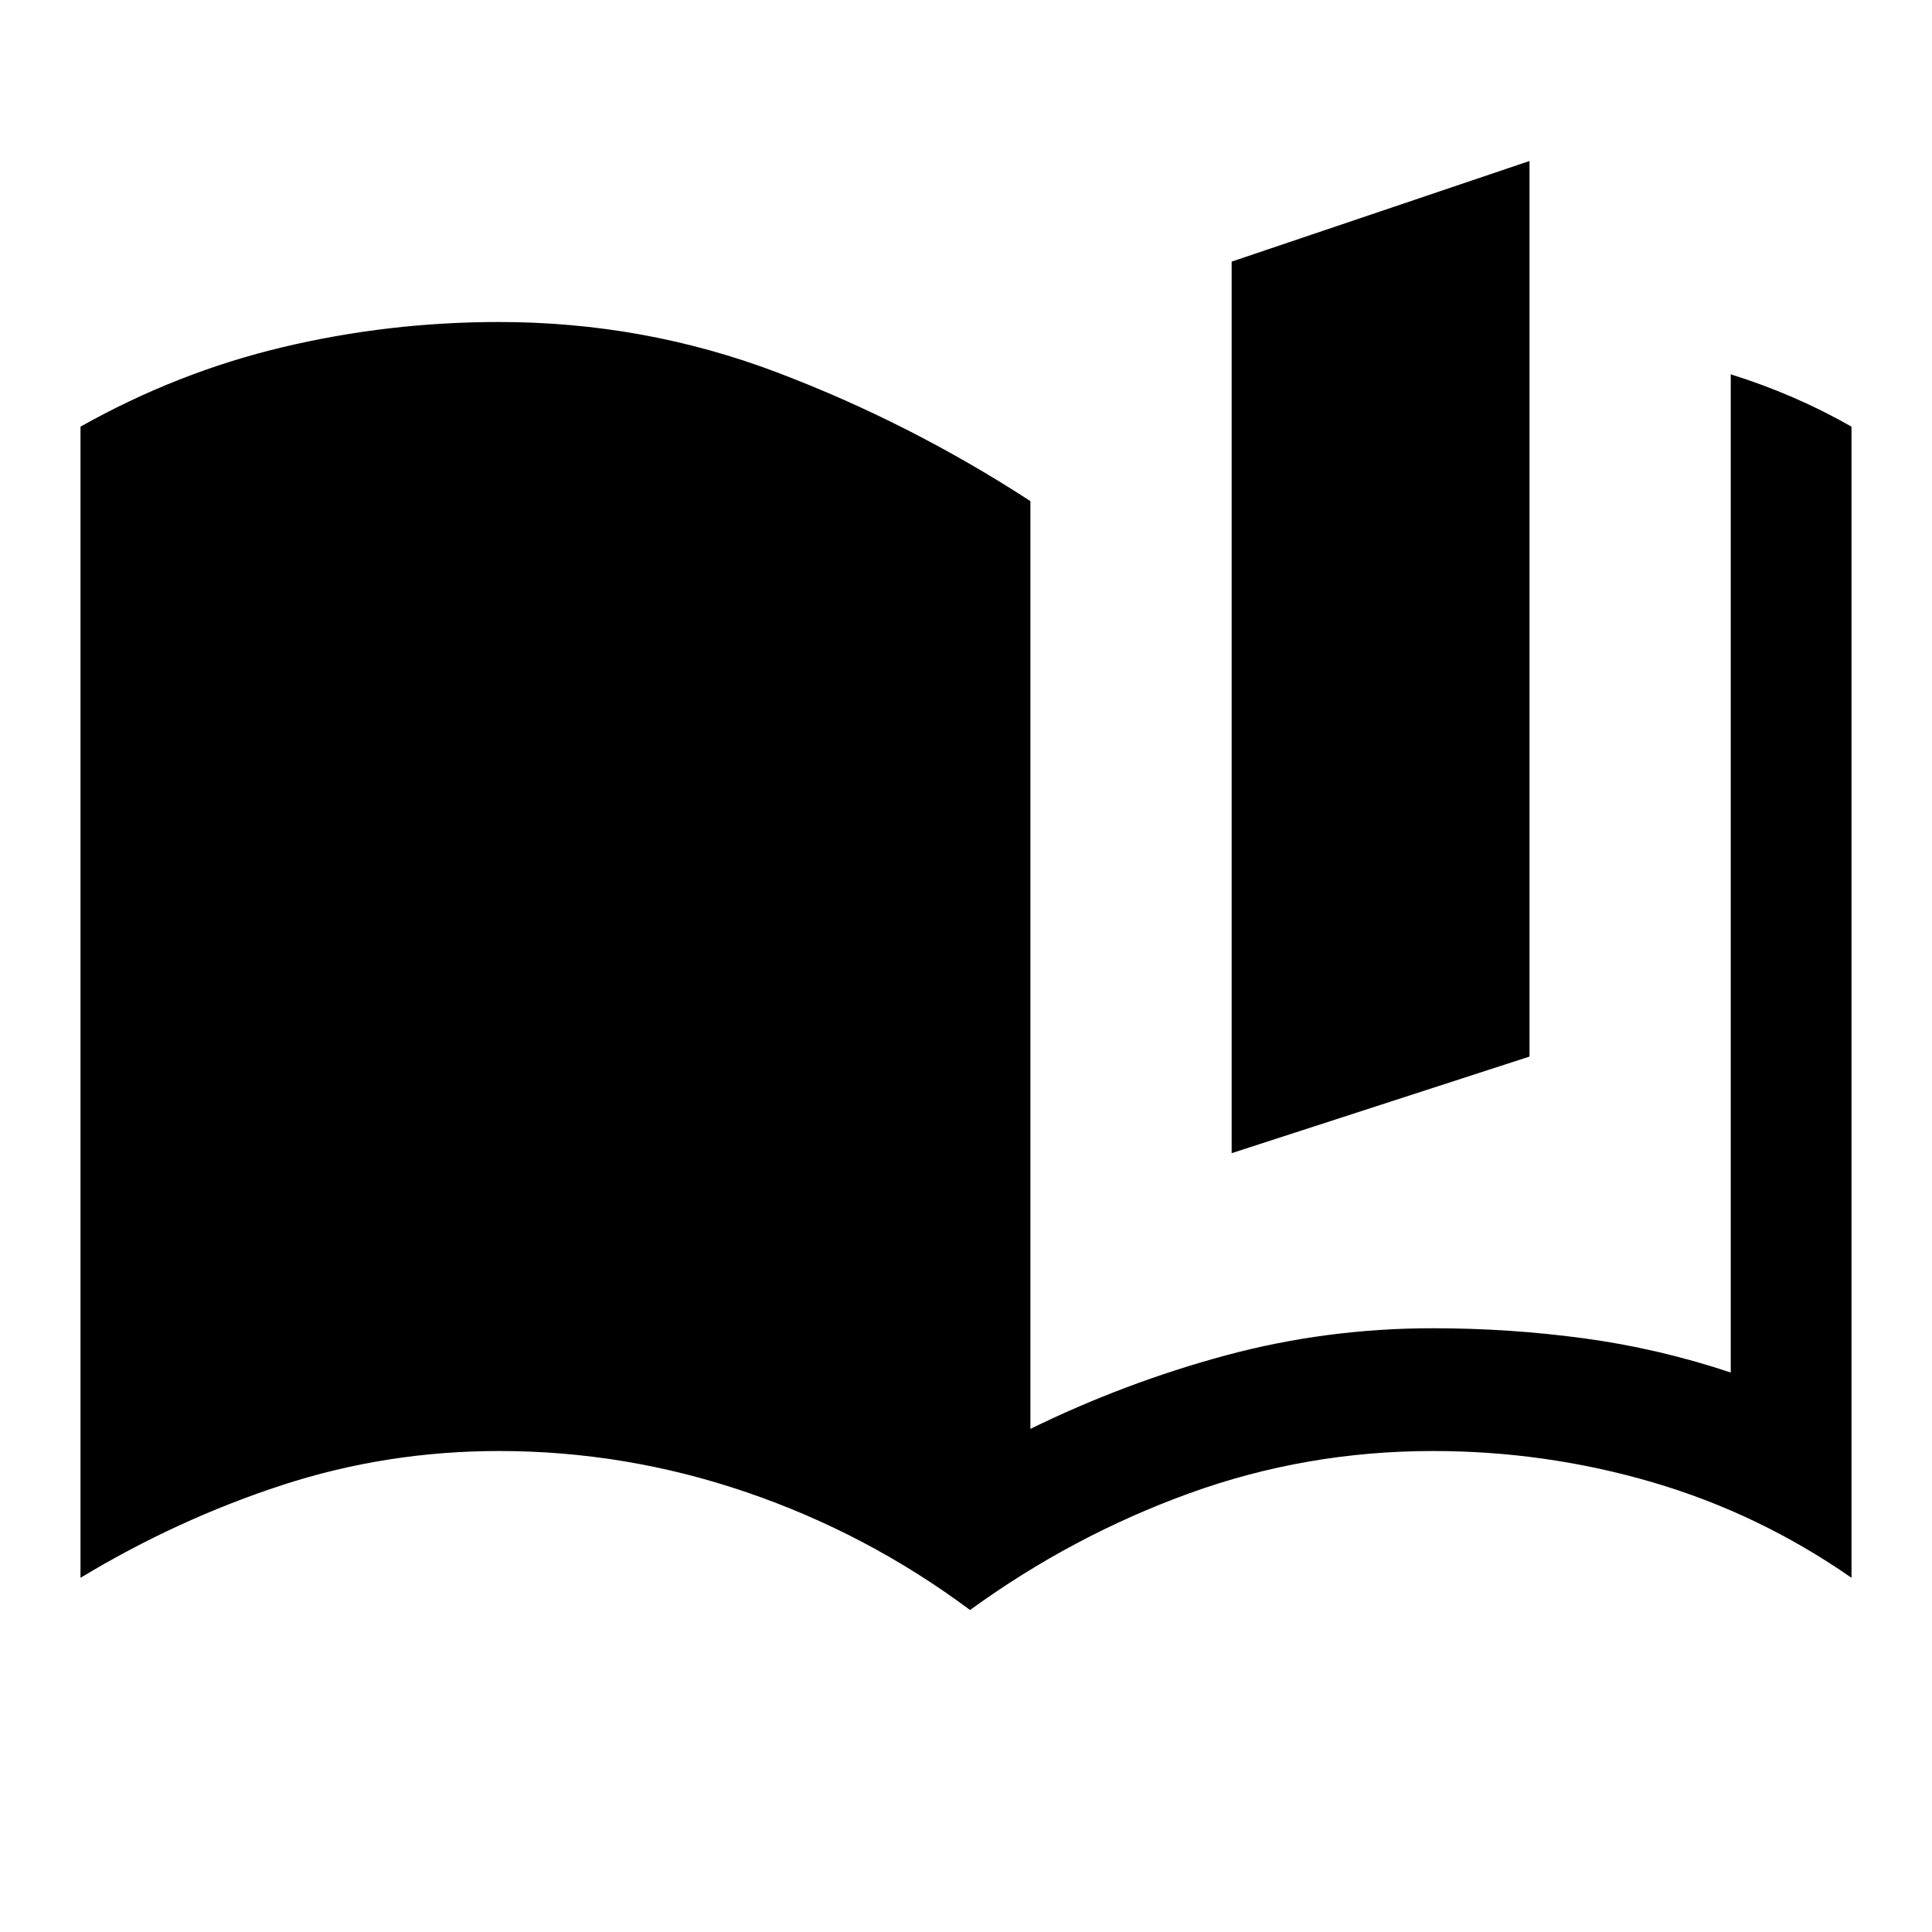<svg xmlns="http://www.w3.org/2000/svg" width="48" height="48" viewBox="0 -960 960 960"><path d="M612-387v-443l148-50v445l-148 48Zm248 109v-496q16 5 31 11.5t29 14.5v572q-46-32-99-47.5T712-239q-63 0-121 21t-109 58q-51-38-111-58.5T248-239q-56 0-108 17T40-176v-572q48-27 100.5-39.5T248-800q72 0 138 25t126 64v461q47-23 97-36.5T712-300q38 0 75 5t73 17Z"/></svg>